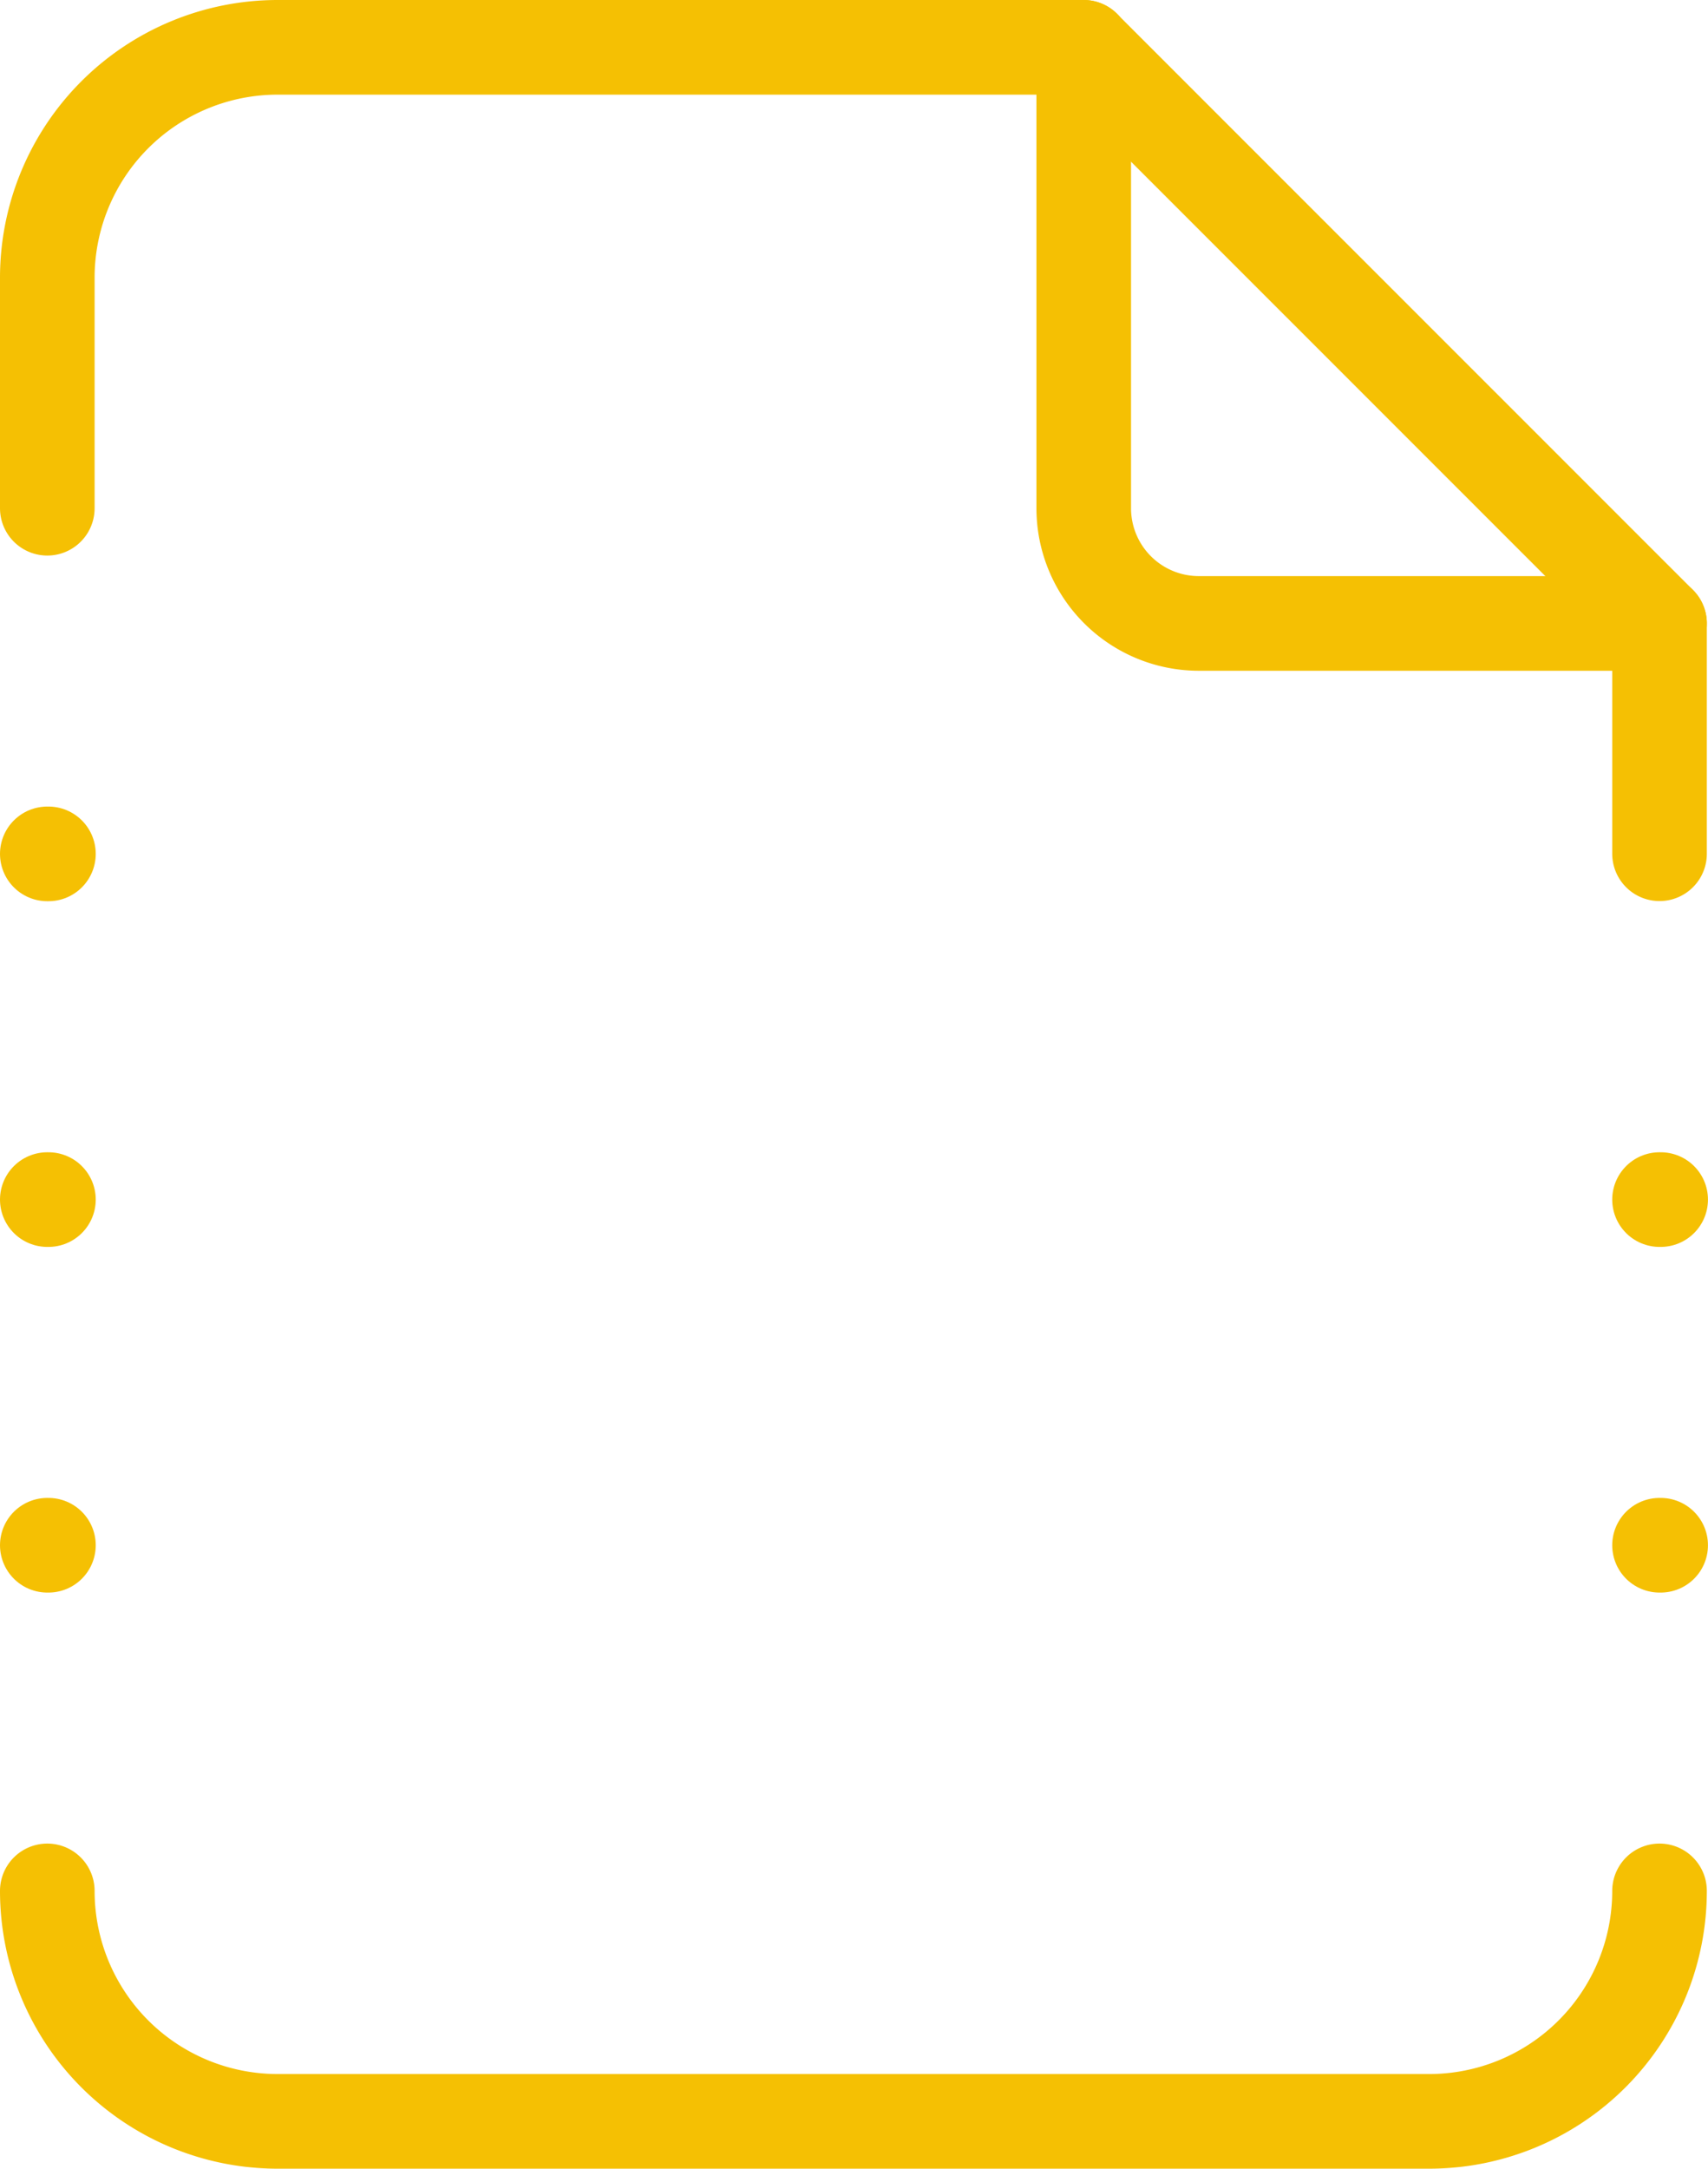 <?xml version="1.0" encoding="UTF-8"?> <svg xmlns="http://www.w3.org/2000/svg" width="45.139" height="57.282" viewBox="0 0 45.139 57.282"><g id="Group_323" data-name="Group 323" transform="translate(-801.75 -6272.866)"><g id="Group_283" data-name="Group 283" transform="translate(798 6271.116)"><path id="Path_1361" data-name="Path 1361" d="M14,3V15.174a3.043,3.043,0,0,0,3.043,3.043H29.217" transform="translate(18.391)" fill="none" stroke="#f5c003" stroke-linecap="round" stroke-linejoin="round" stroke-width="2.5"></path><path id="Path_1362" data-name="Path 1362" d="M5,15.174V9.087A6.087,6.087,0,0,1,11.087,3h21.3L47.608,18.217V24.3" transform="translate(0 0)" fill="none" stroke="#f5c003" stroke-linecap="round" stroke-linejoin="round" stroke-width="2.5"></path><path id="Path_1363" data-name="Path 1363" d="M47.608,19a6.087,6.087,0,0,1-6.087,6.087H11.087A6.087,6.087,0,0,1,5,19" transform="translate(0 32.695)" fill="none" stroke="#f5c003" stroke-linecap="round" stroke-linejoin="round" stroke-width="2.5"></path><path id="Path_1364" data-name="Path 1364" d="M5,16h.03" transform="translate(0 26.565)" fill="none" stroke="#f5c003" stroke-linecap="round" stroke-linejoin="round" stroke-width="2.5"></path><path id="Path_1365" data-name="Path 1365" d="M5,13h.03" transform="translate(0 20.435)" fill="none" stroke="#f5c003" stroke-linecap="round" stroke-linejoin="round" stroke-width="2.5"></path><path id="Path_1366" data-name="Path 1366" d="M5,10h.03" transform="translate(0 14.304)" fill="none" stroke="#f5c003" stroke-linecap="round" stroke-linejoin="round" stroke-width="2.5"></path><path id="Path_1367" data-name="Path 1367" d="M19,13h.03" transform="translate(28.608 20.435)" fill="none" stroke="#f5c003" stroke-linecap="round" stroke-linejoin="round" stroke-width="2.5"></path><path id="Path_1368" data-name="Path 1368" d="M19,16h.03" transform="translate(28.608 26.565)" fill="none" stroke="#f5c003" stroke-linecap="round" stroke-linejoin="round" stroke-width="2.5"></path></g></g></svg> 